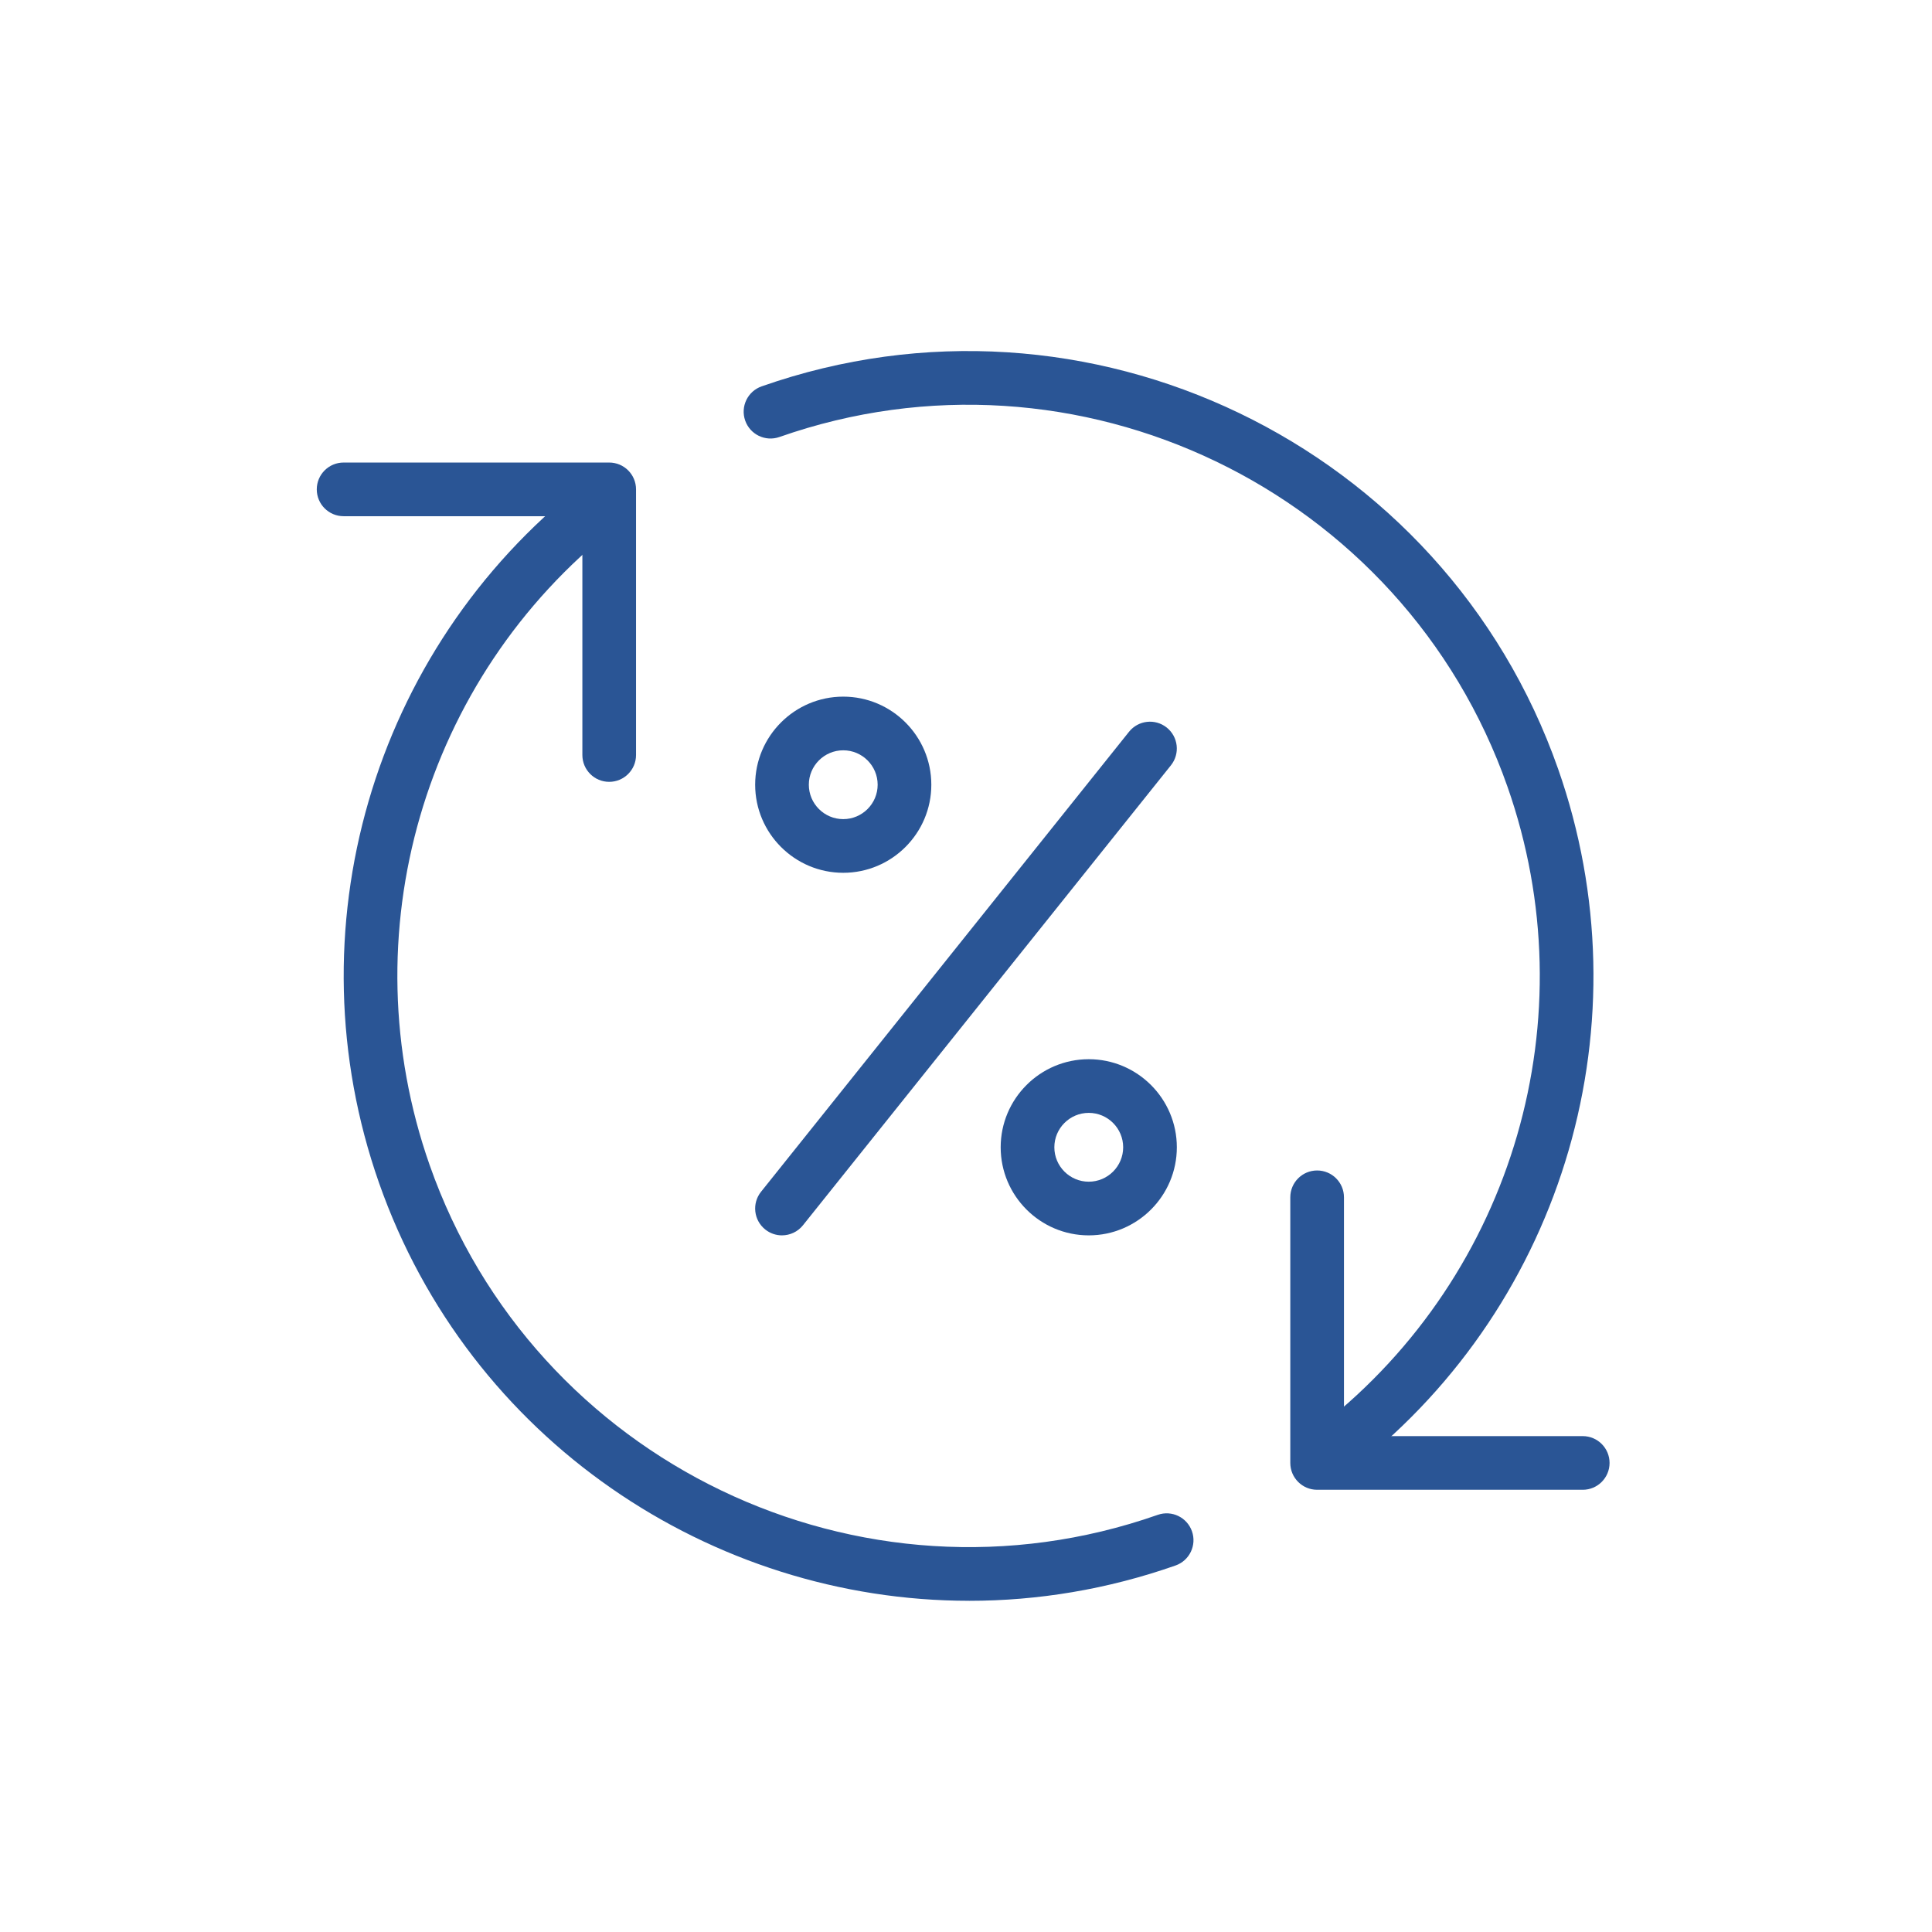 <?xml version="1.0" encoding="UTF-8"?>
<svg id="a" data-name="icons" xmlns="http://www.w3.org/2000/svg" width="180" height="180" viewBox="0 0 180 180">
  <g>
    <path d="m72.855,115.096c-.547,0-1.099-.179-1.56-.548-1.078-.862-1.253-2.436-.391-3.514l34.285-42.857c.862-1.077,2.435-1.254,3.514-.391,1.078.862,1.253,2.436.391,3.514l-34.285,42.857c-.494.617-1.221.938-1.954.938Z" fill="#2a5595"/>
    <path d="m101.437,115.096c-4.524,0-8.206-3.681-8.206-8.206s3.682-8.206,8.206-8.206,8.206,3.681,8.206,8.206-3.682,8.206-8.206,8.206Zm0-11.412c-1.768,0-3.206,1.438-3.206,3.206s1.438,3.206,3.206,3.206,3.206-1.438,3.206-3.206-1.438-3.206-3.206-3.206Z" fill="#2a5595"/>
    <path d="m78.563,81.316c-4.524,0-8.206-3.681-8.206-8.206s3.682-8.206,8.206-8.206,8.206,3.681,8.206,8.206-3.682,8.206-8.206,8.206Zm0-11.412c-1.768,0-3.206,1.438-3.206,3.206s1.438,3.206,3.206,3.206,3.206-1.438,3.206-3.206-1.438-3.206-3.206-3.206Z" fill="#2a5595"/>
  </g>
  <path d="m90.293,149.142c-24.035,0-46.581-15.006-54.982-38.938-8.241-23.481-.656-49.604,18.873-65.002,1.083-.854,2.656-.669,3.511.416.855,1.084.669,2.656-.415,3.511-17.852,14.076-24.784,37.955-17.25,59.419,9.718,27.688,40.149,42.305,67.835,32.587,1.307-.459,2.729.228,3.188,1.531.457,1.303-.229,2.73-1.531,3.187-6.355,2.231-12.845,3.29-19.228,3.29Z" fill="#2a5595"/>
  <path d="m56.758,72.843c-1.381,0-2.5-1.119-2.5-2.5v-22.249h-22.245c-1.381,0-2.5-1.119-2.5-2.5s1.119-2.5,2.5-2.5h24.745c1.381,0,2.5,1.119,2.5,2.5v24.749c0,1.381-1.119,2.5-2.5,2.5Z" fill="#2a5595"/>
  <path d="m147.459,138.799h-24.745c-1.381,0-2.5-1.119-2.5-2.5v-24.749c0-1.381,1.119-2.5,2.5-2.5s2.5,1.119,2.5,2.5v22.249h22.245c1.381,0,2.5,1.119,2.5,2.5s-1.119,2.5-2.5,2.5Z" fill="#2a5595"/>
  <path d="m124.751,137.185c-.739,0-1.472-.326-1.965-.952-.855-1.084-.669-2.656.415-3.511,17.852-14.076,24.783-37.956,17.249-59.42-9.718-27.688-40.15-42.303-67.835-32.587-1.307.457-2.73-.229-3.188-1.531-.457-1.303.229-2.73,1.531-3.187,30.287-10.633,63.579,5.361,74.21,35.649,8.241,23.481.657,49.604-18.872,65.002-.458.362-1.004.537-1.546.537Z" fill="#2a5595"/>
</svg>